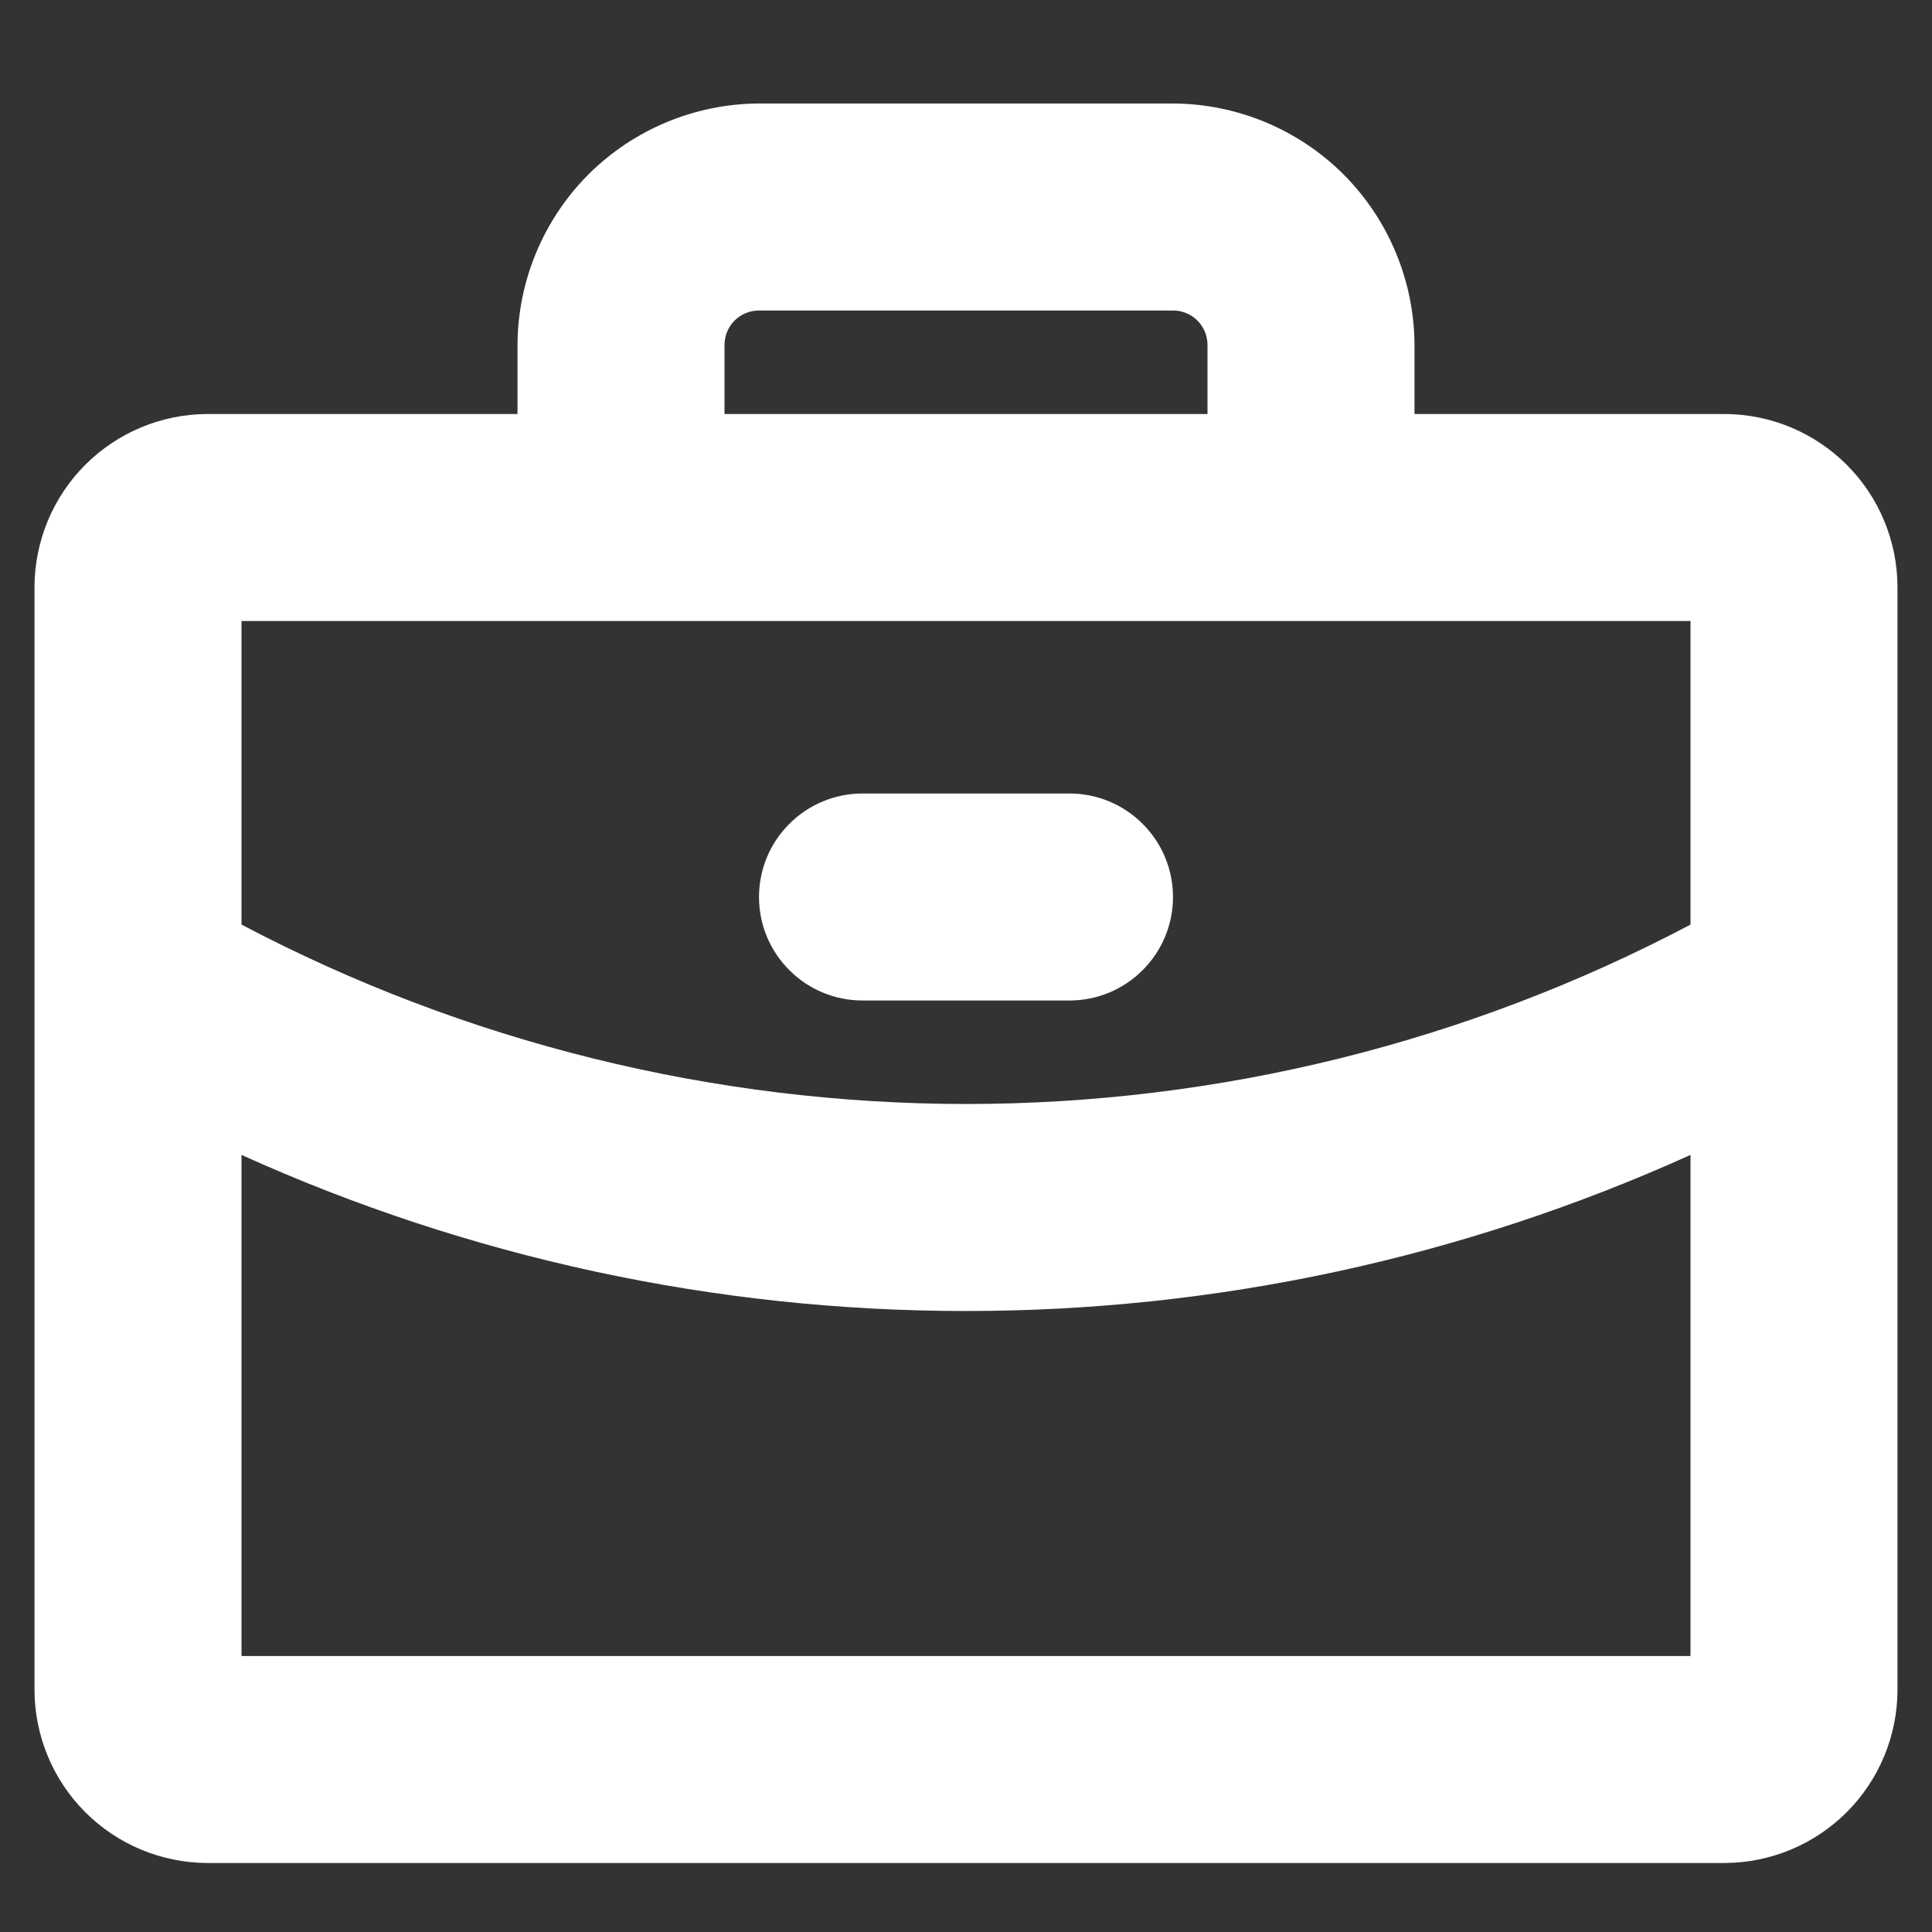 <svg width="14" height="14" viewBox="0 0 14 14" fill="none" xmlns="http://www.w3.org/2000/svg">
<rect x="0" y="0" width="14" height="14" fill="#333333" stroke="none"/>
<path d="M12.5 3H10.25V2.5C10.248 2.036 10.063 1.592 9.736 1.264C9.408 0.937 8.964 0.752 8.5 0.75H5.5C5.036 0.752 4.592 0.937 4.264 1.264C3.937 1.592 3.752 2.036 3.75 2.5V3H1.5C1.169 3.002 0.852 3.134 0.618 3.368C0.384 3.602 0.252 3.919 0.25 4.25V12.25C0.252 12.581 0.384 12.898 0.618 13.132C0.852 13.366 1.169 13.498 1.5 13.5H12.5C12.831 13.498 13.148 13.366 13.382 13.132C13.616 12.898 13.748 12.581 13.75 12.25V4.25C13.748 3.919 13.616 3.602 13.382 3.368C13.148 3.134 12.831 3.002 12.5 3ZM5.25 2.5C5.25 2.434 5.276 2.37 5.323 2.323C5.37 2.276 5.434 2.25 5.5 2.25H8.5C8.566 2.25 8.63 2.276 8.677 2.323C8.724 2.37 8.75 2.434 8.75 2.5V3H5.25V2.5ZM12.25 4.5V6.7C10.632 7.554 8.83 8 7 8C5.17 7.999 3.369 7.553 1.75 6.7V4.5H12.25ZM1.75 12V8.369C3.4 9.115 5.189 9.501 7 9.5C8.811 9.501 10.6 9.115 12.25 8.369V12H1.75ZM5.5 6.5C5.5 6.301 5.579 6.11 5.72 5.97C5.86 5.829 6.051 5.75 6.25 5.75H7.75C7.949 5.75 8.14 5.829 8.28 5.97C8.421 6.11 8.5 6.301 8.5 6.5C8.5 6.699 8.421 6.89 8.28 7.03C8.14 7.171 7.949 7.25 7.75 7.25H6.25C6.051 7.25 5.86 7.171 5.72 7.03C5.579 6.89 5.5 6.699 5.5 6.5Z" fill="white"/>
</svg>
